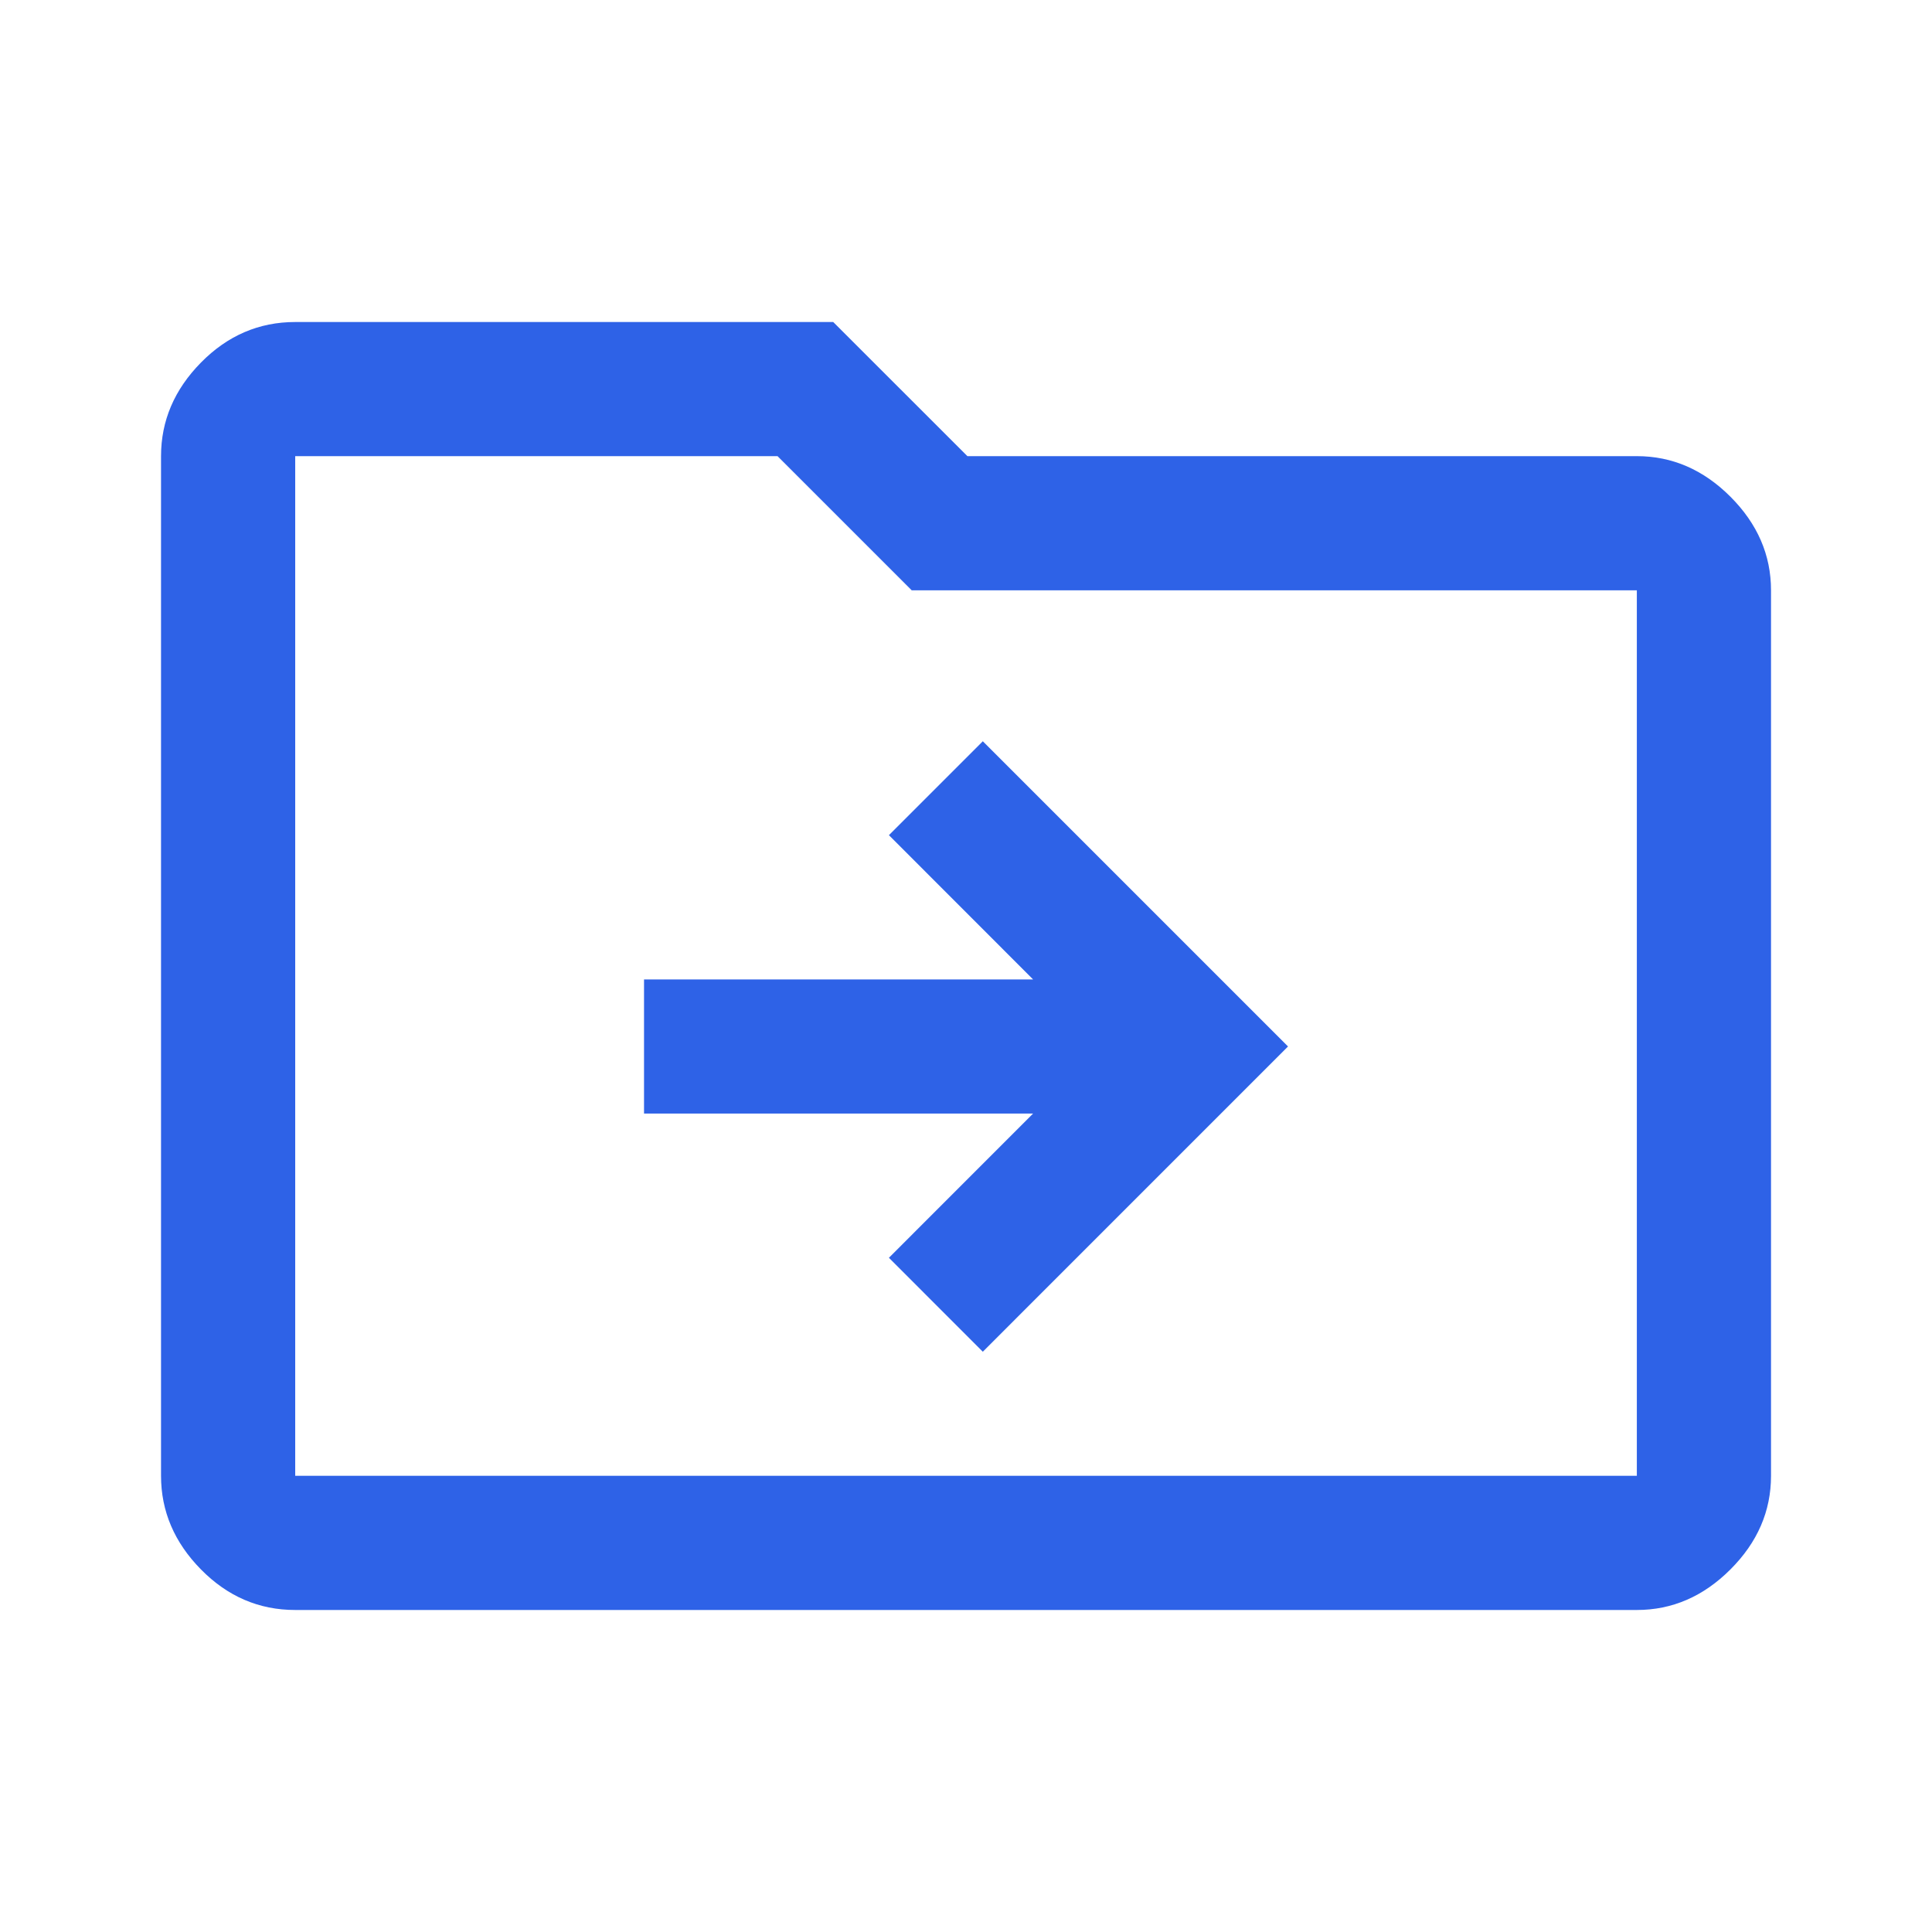 <svg width="40" height="40" viewBox="0 0 40 40" fill="none" xmlns="http://www.w3.org/2000/svg">
<mask id="mask0_1587_2223" style="mask-type:alpha" maskUnits="userSpaceOnUse" x="0" y="0" width="40" height="40">
<rect width="40" height="40" fill="#D9D9D9"/>
</mask>
<g mask="url(#mask0_1587_2223)">
<path d="M21.389 23.055L18.404 26.041L20.348 27.986L26.667 21.666L20.348 15.347L18.404 17.291L21.389 20.278H13.334V23.055H21.389ZM6.112 33.333C5.362 33.333 4.711 33.053 4.16 32.493C3.609 31.933 3.334 31.287 3.334 30.555V9.444C3.334 8.713 3.609 8.067 4.16 7.507C4.711 6.947 5.362 6.667 6.112 6.667H17.251L20.029 9.444H33.889C34.621 9.444 35.267 9.724 35.827 10.284C36.387 10.845 36.667 11.491 36.667 12.222V30.555C36.667 31.287 36.387 31.933 35.827 32.493C35.267 33.053 34.621 33.333 33.889 33.333H6.112ZM6.112 30.555H33.889V12.222H18.876L16.098 9.444H6.112V30.555Z" fill="#2E62E7"/>
</g>
</svg>
